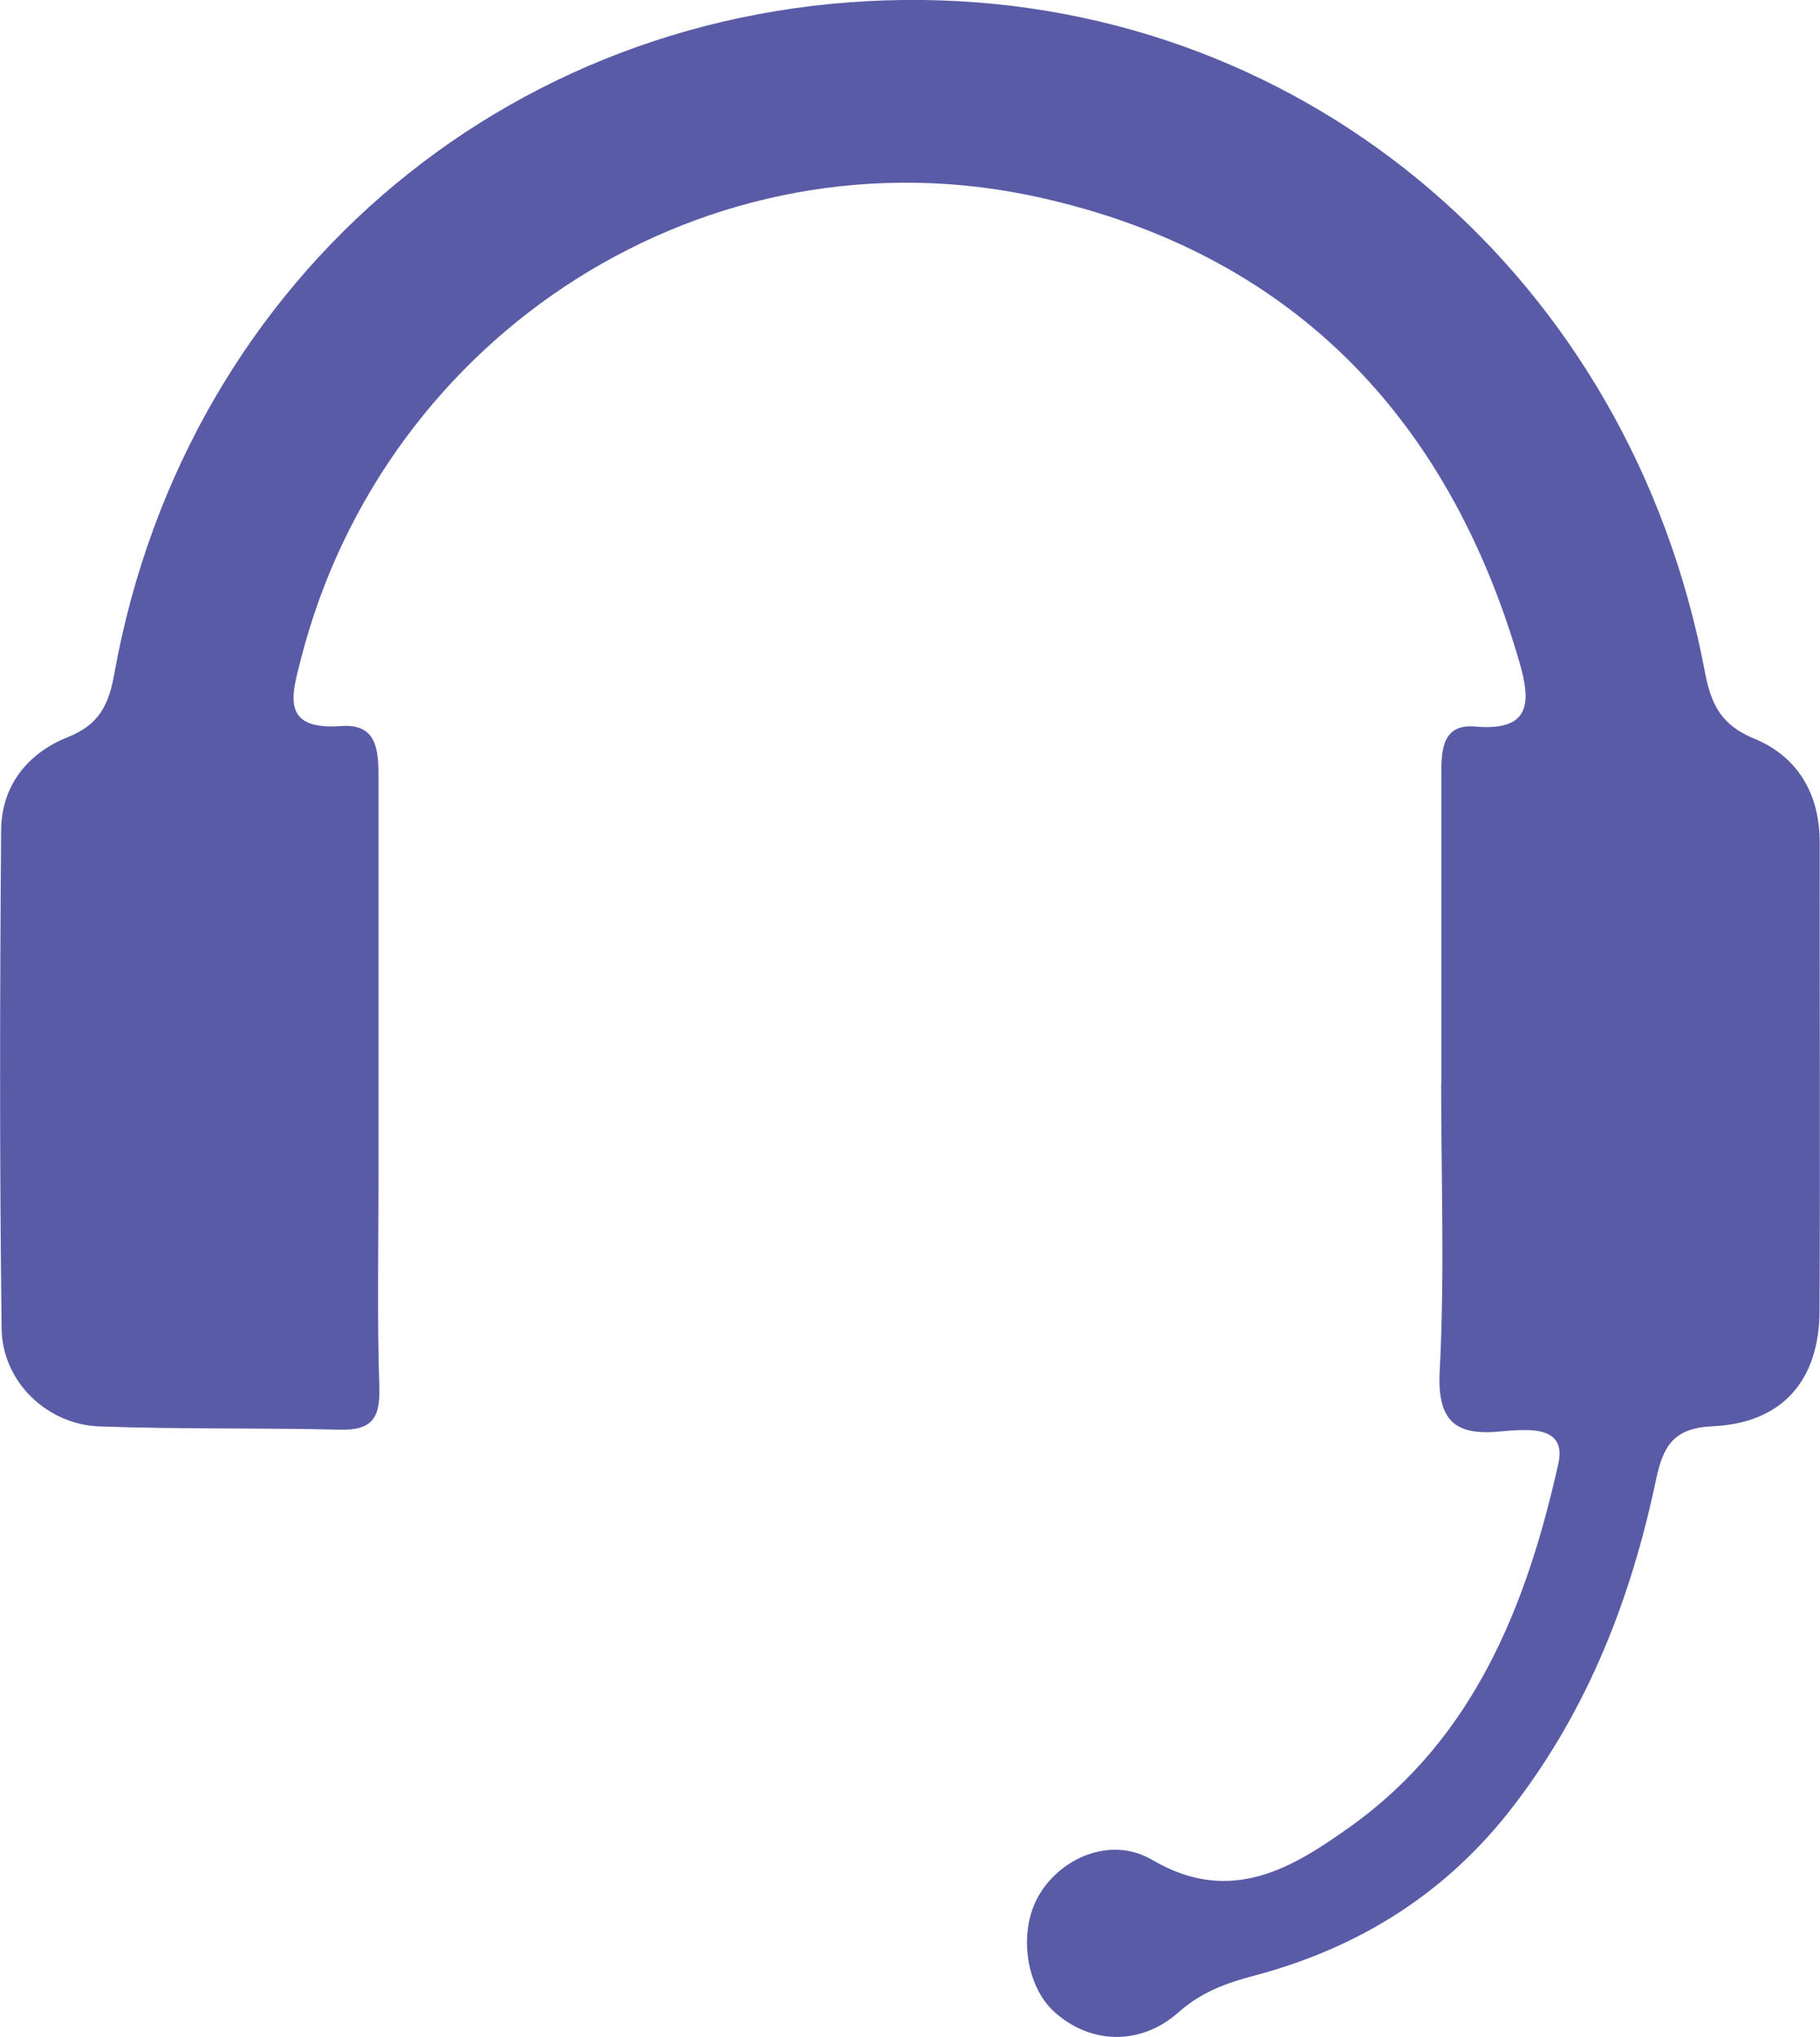 <?xml version="1.0" encoding="UTF-8"?>
<svg id="Layer_1" data-name="Layer 1" xmlns="http://www.w3.org/2000/svg" viewBox="0 0 111.89 125.18">
  <defs>
    <style>
      .cls-1 {
        fill: #5a5ba7;
        stroke-width: 0px;
      }
    </style>
  </defs>
  <path class="cls-1" d="m88.61,66.58c0-6.3,0-12.59,0-18.89,0-1.5,0-3.22,2.08-3.04,3.5.31,3.41-1.58,2.72-3.96-4.4-15.16-14.11-25.15-29.57-28.57-20.25-4.47-40.2,8.29-45.34,28.38-.56,2.19-1.28,4.4,2.48,4.12,2.24-.17,2.29,1.56,2.29,3.19,0,8.15,0,16.31,0,24.46,0,4.34-.09,8.67.05,13,.06,1.86-.45,2.63-2.37,2.59-4.95-.12-9.9-.02-14.85-.2-3.22-.12-5.96-2.76-6-6-.13-10.22-.11-20.43-.03-30.65.02-2.73,1.64-4.73,4.1-5.71,1.93-.77,2.52-1.99,2.86-3.91C11.47,16.74,32.02-.31,56.79,0c23.76.3,43.45,17.17,48.02,41.27.38,2.01.99,3.28,3.03,4.12,2.68,1.1,4.04,3.4,4.03,6.4-.01,9.6.04,19.2-.01,28.8-.02,4.27-2.32,6.87-6.56,7.06-2.45.11-3.06,1.24-3.5,3.33-1.53,7.24-4.15,14-8.72,19.96-4.13,5.4-9.52,8.77-16,10.48-1.73.46-3.23,1.01-4.62,2.24-2.36,2.09-5.43,1.96-7.62,0-1.79-1.6-2.25-4.95-.99-7.15,1.33-2.33,4.44-3.71,6.99-2.21,4.86,2.86,8.69.44,12.21-2.07,7.57-5.42,10.81-13.56,12.76-22.31.3-1.36-.38-1.93-1.62-2.02-.61-.04-1.24,0-1.85.06-2.78.29-4-.52-3.83-3.72.31-5.87.09-11.76.09-17.64Z"/>
</svg>